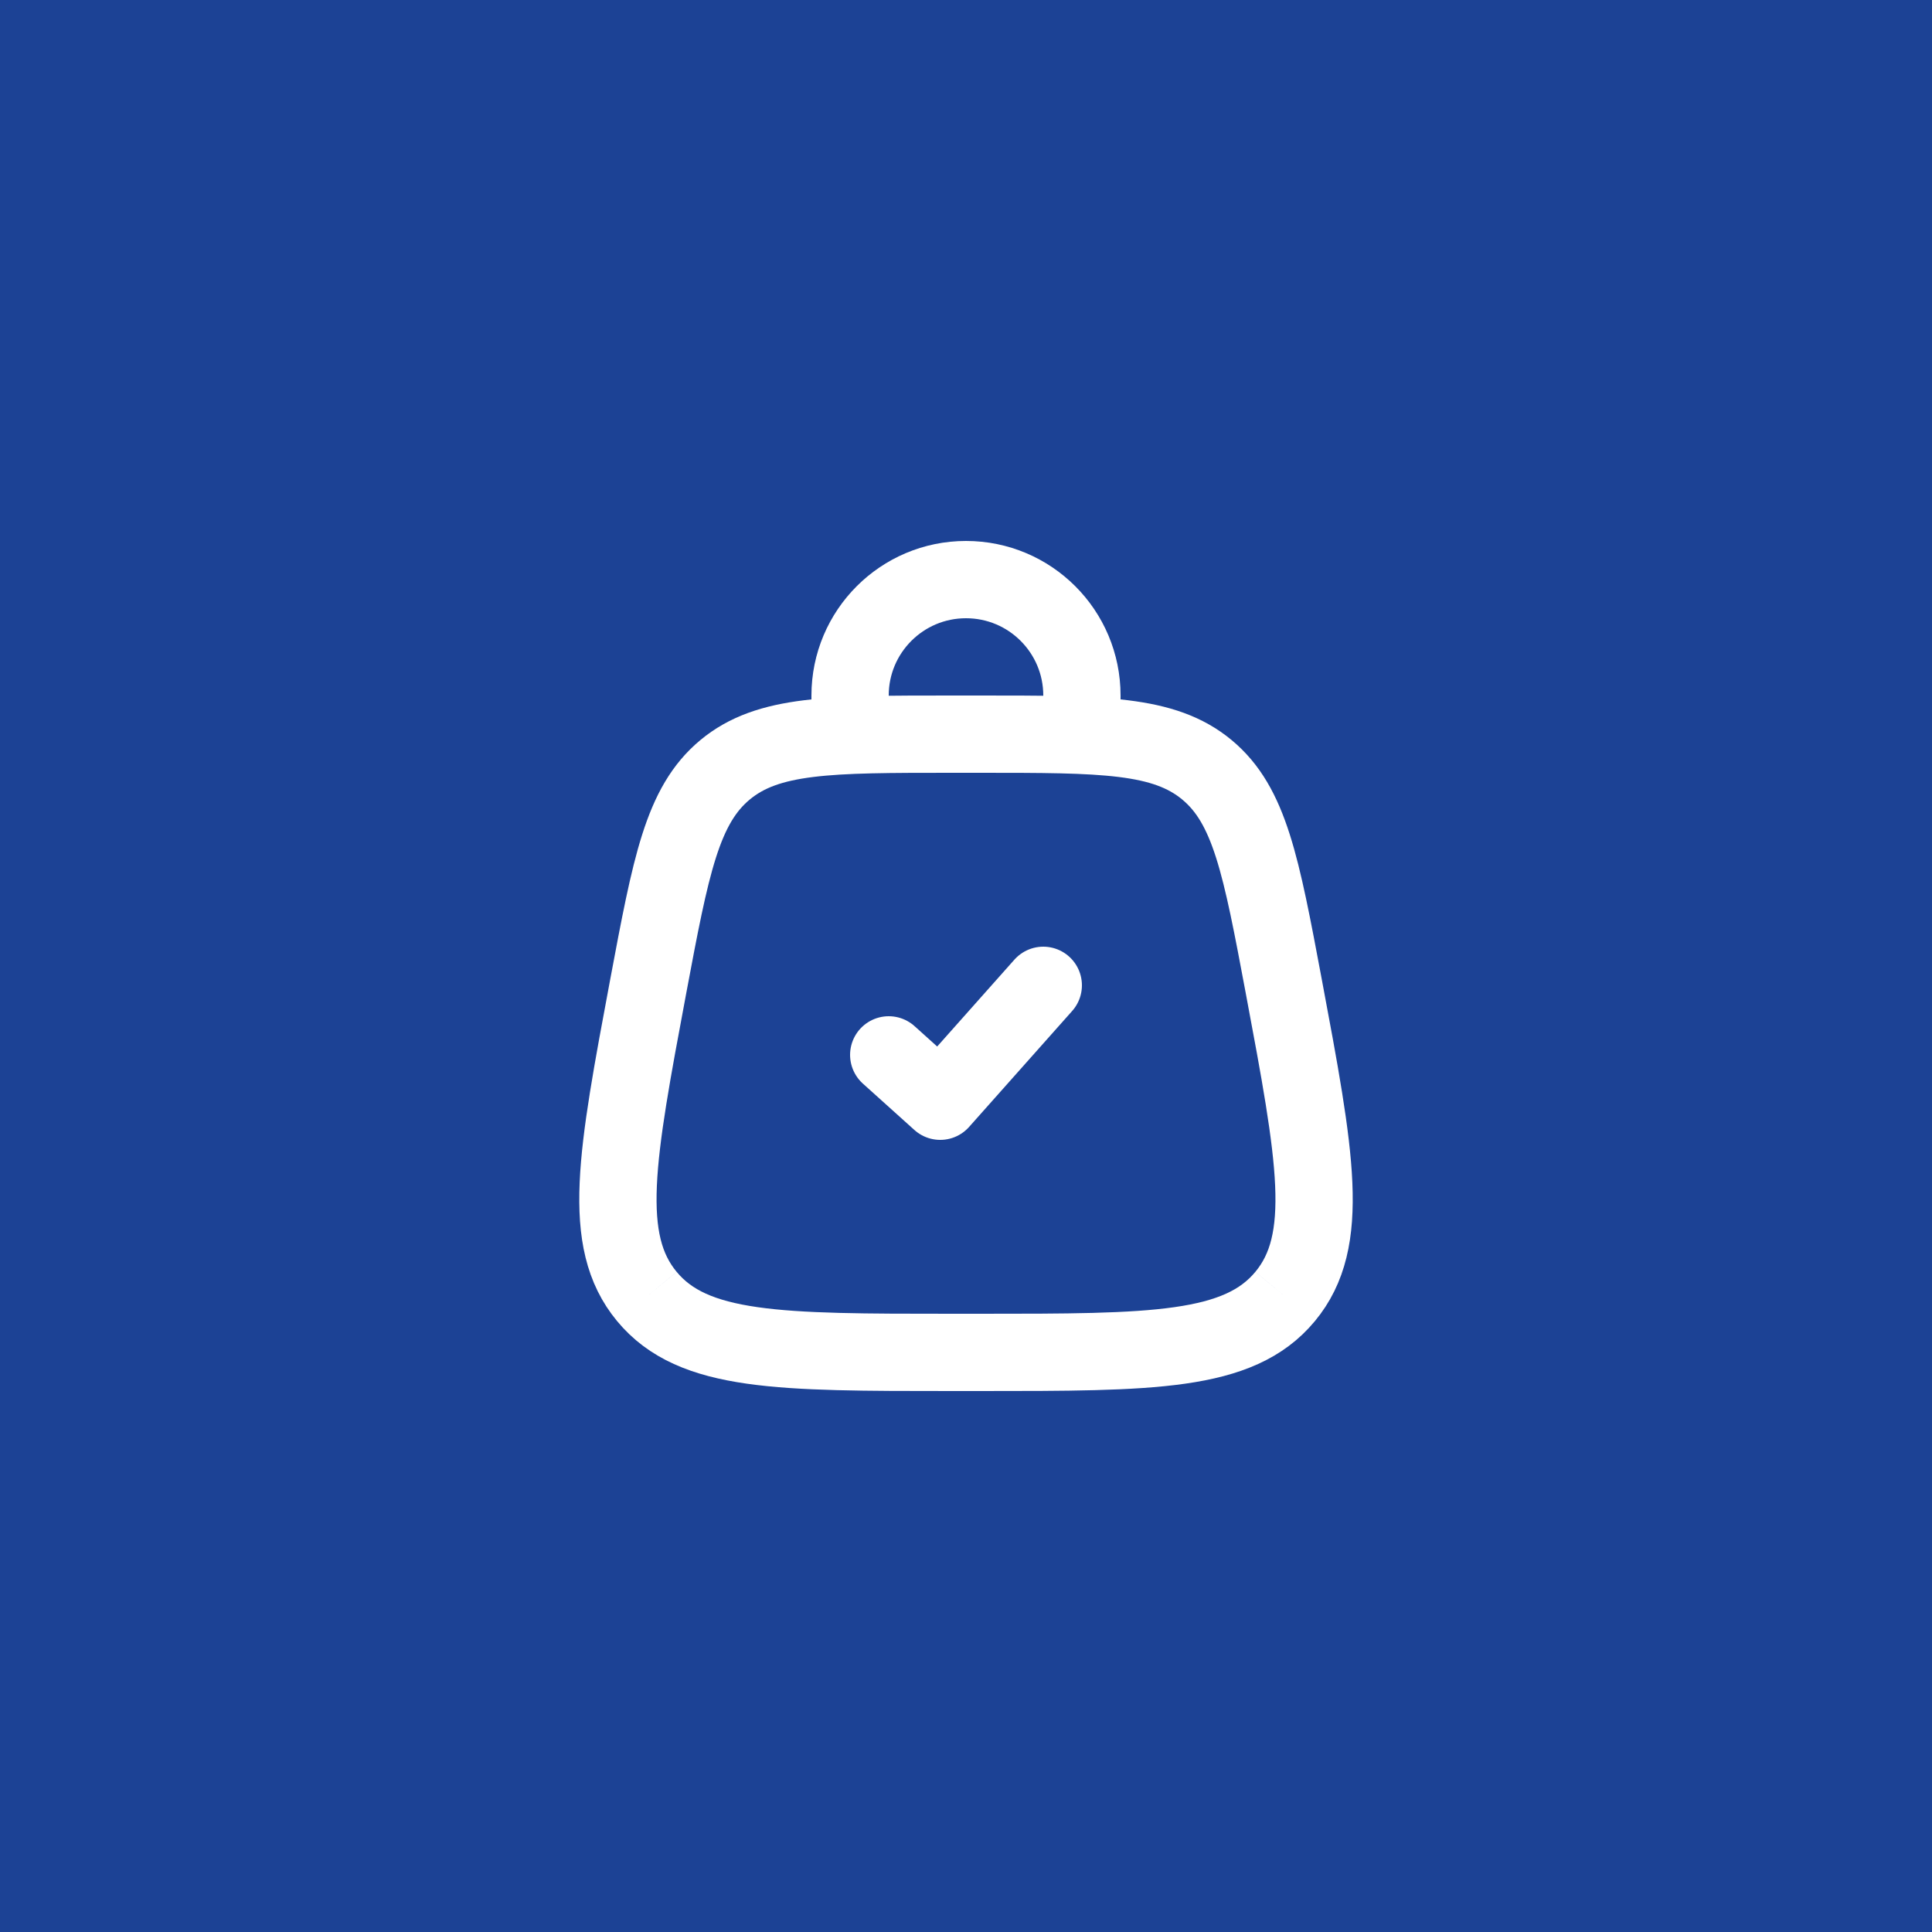 <?xml version="1.0" encoding="UTF-8"?> <svg xmlns="http://www.w3.org/2000/svg" width="50" height="50" viewBox="0 0 50 50" fill="none"><rect width="50" height="50" fill="#1C4295"></rect><path d="M16.742 33.554C17.941 35 20.174 35 24.639 35H25.361C29.826 35 32.059 35 33.258 33.554M16.742 33.554C15.542 32.109 15.954 29.915 16.776 25.526C17.362 22.404 17.654 20.844 18.765 19.922M16.742 33.554C16.742 33.554 16.742 33.554 16.742 33.554ZM33.258 33.554C34.458 32.109 34.047 29.915 33.224 25.526C32.638 22.404 32.346 20.844 31.235 19.922M33.258 33.554C33.258 33.554 33.258 33.554 33.258 33.554ZM31.235 19.922C30.124 19 28.536 19 25.361 19H24.639C21.464 19 19.876 19 18.765 19.922M31.235 19.922C31.235 19.922 31.235 19.922 31.235 19.922ZM18.765 19.922C18.765 19.922 18.765 19.922 18.765 19.922Z" stroke="white" stroke-width="2"></path><path d="M23 27.3C23.521 27.769 23.813 28.031 24.333 28.5L27 25.5" stroke="white" stroke-width="2" stroke-linecap="round" stroke-linejoin="round"></path><path d="M22 19V18C22 16.343 23.343 15 25 15C26.657 15 28 16.343 28 18V19" stroke="white" stroke-width="2" stroke-linecap="round"></path></svg> 